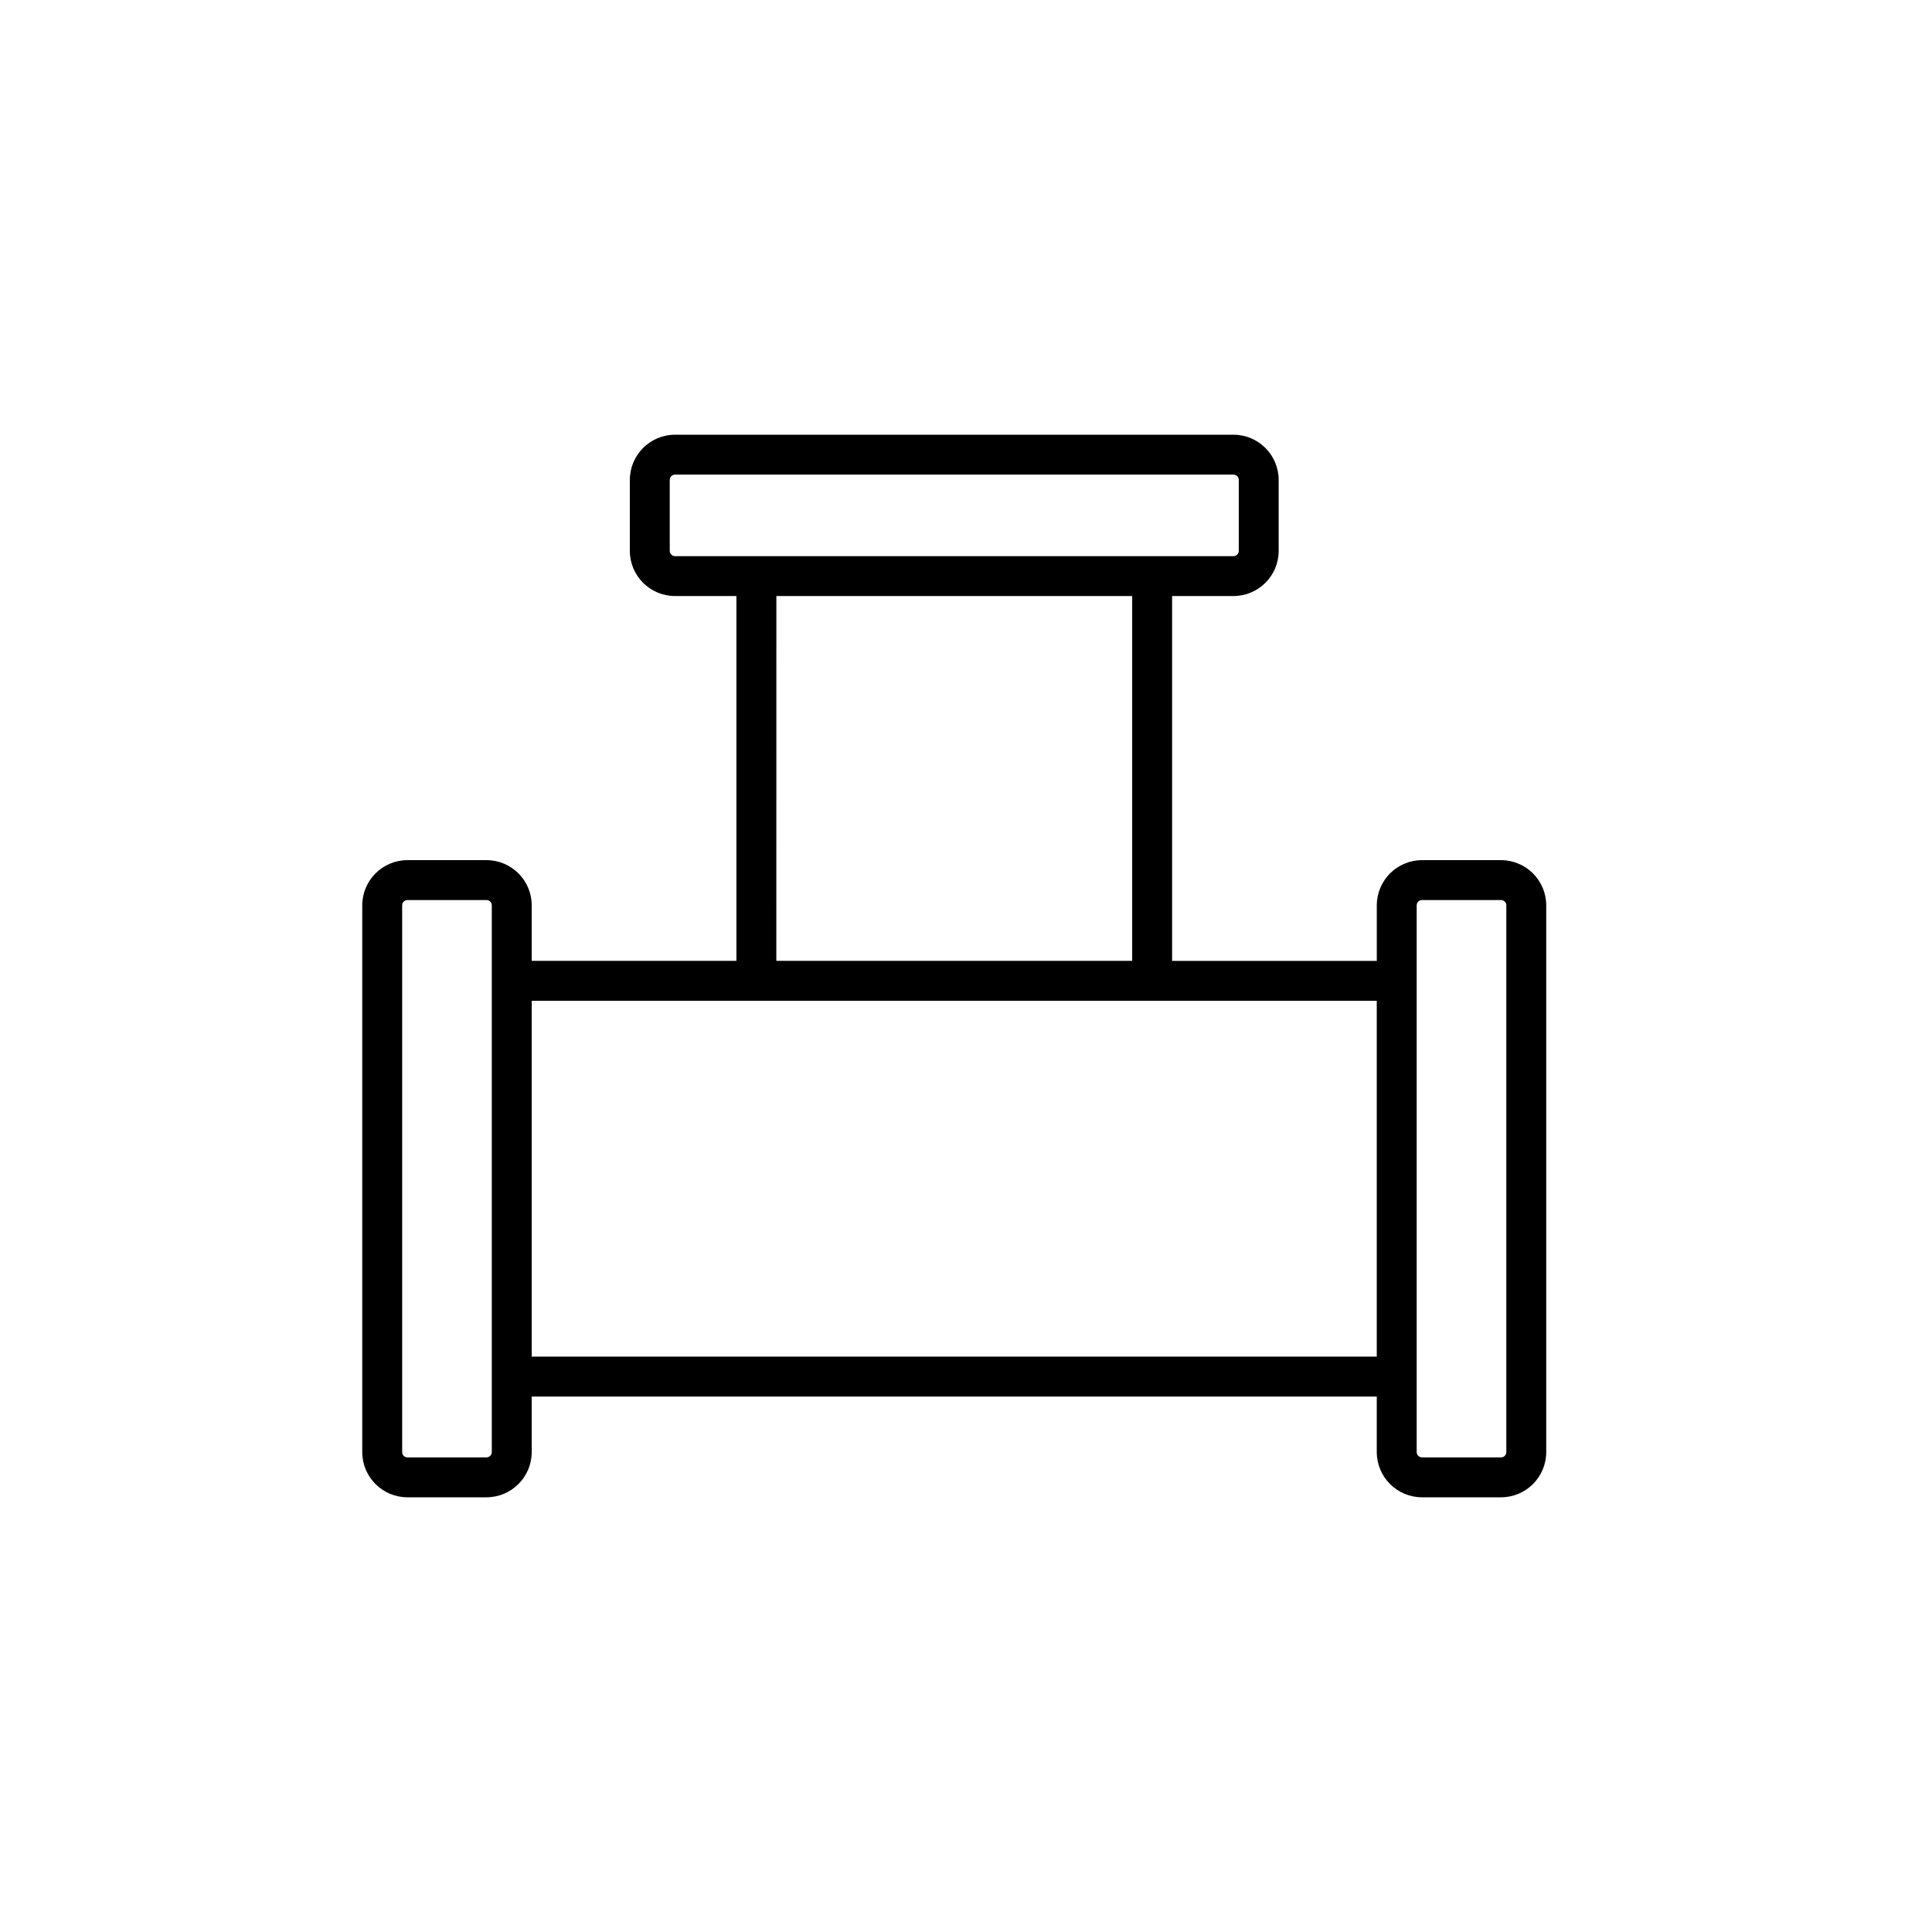 <svg width="80" height="80" viewBox="0 0 80 80" fill="none" xmlns="http://www.w3.org/2000/svg">
<path d="M62.157 35.617H58.882C57.849 35.617 57.012 36.454 57.01 37.489V39.789H48.534V24.681H51.077H51.075C52.108 24.679 52.945 23.844 52.947 22.809V19.872C52.945 18.839 52.108 18.002 51.075 18H27.952C26.919 18.002 26.082 18.839 26.08 19.872V22.811C26.082 23.844 26.919 24.681 27.952 24.681H30.493V39.787H22.017V37.487C22.015 36.454 21.178 35.617 20.145 35.617H16.87C15.837 35.619 15.002 36.456 15 37.487V60.128C15 61.161 15.837 61.998 16.87 62H20.145C21.178 61.998 22.015 61.161 22.017 60.128V57.828H57.009V60.128C57.011 61.161 57.848 61.998 58.881 62H62.156C63.189 61.998 64.026 61.161 64.026 60.128V37.487C64.024 36.456 63.189 35.619 62.156 35.617L62.157 35.617ZM27.952 23.029C27.831 23.029 27.733 22.932 27.733 22.809V19.872C27.733 19.751 27.831 19.652 27.952 19.652H51.075C51.196 19.652 51.295 19.751 51.295 19.872V22.811C51.295 22.932 51.196 23.029 51.075 23.029L27.952 23.029ZM32.148 24.681H46.881V39.787H32.146L32.148 24.681ZM20.364 60.128C20.362 60.248 20.266 60.347 20.145 60.347H16.87C16.75 60.347 16.653 60.248 16.653 60.128V37.486C16.653 37.366 16.75 37.269 16.87 37.269H20.145C20.266 37.269 20.362 37.366 20.364 37.486V60.128ZM22.017 56.175V41.439H57.009V56.175H22.017ZM62.374 60.128C62.374 60.248 62.277 60.347 62.157 60.347H58.882C58.761 60.347 58.664 60.248 58.662 60.128V37.486C58.664 37.366 58.761 37.269 58.882 37.269H62.157C62.277 37.269 62.374 37.366 62.374 37.486V60.128Z" fill="black"/>
</svg>
